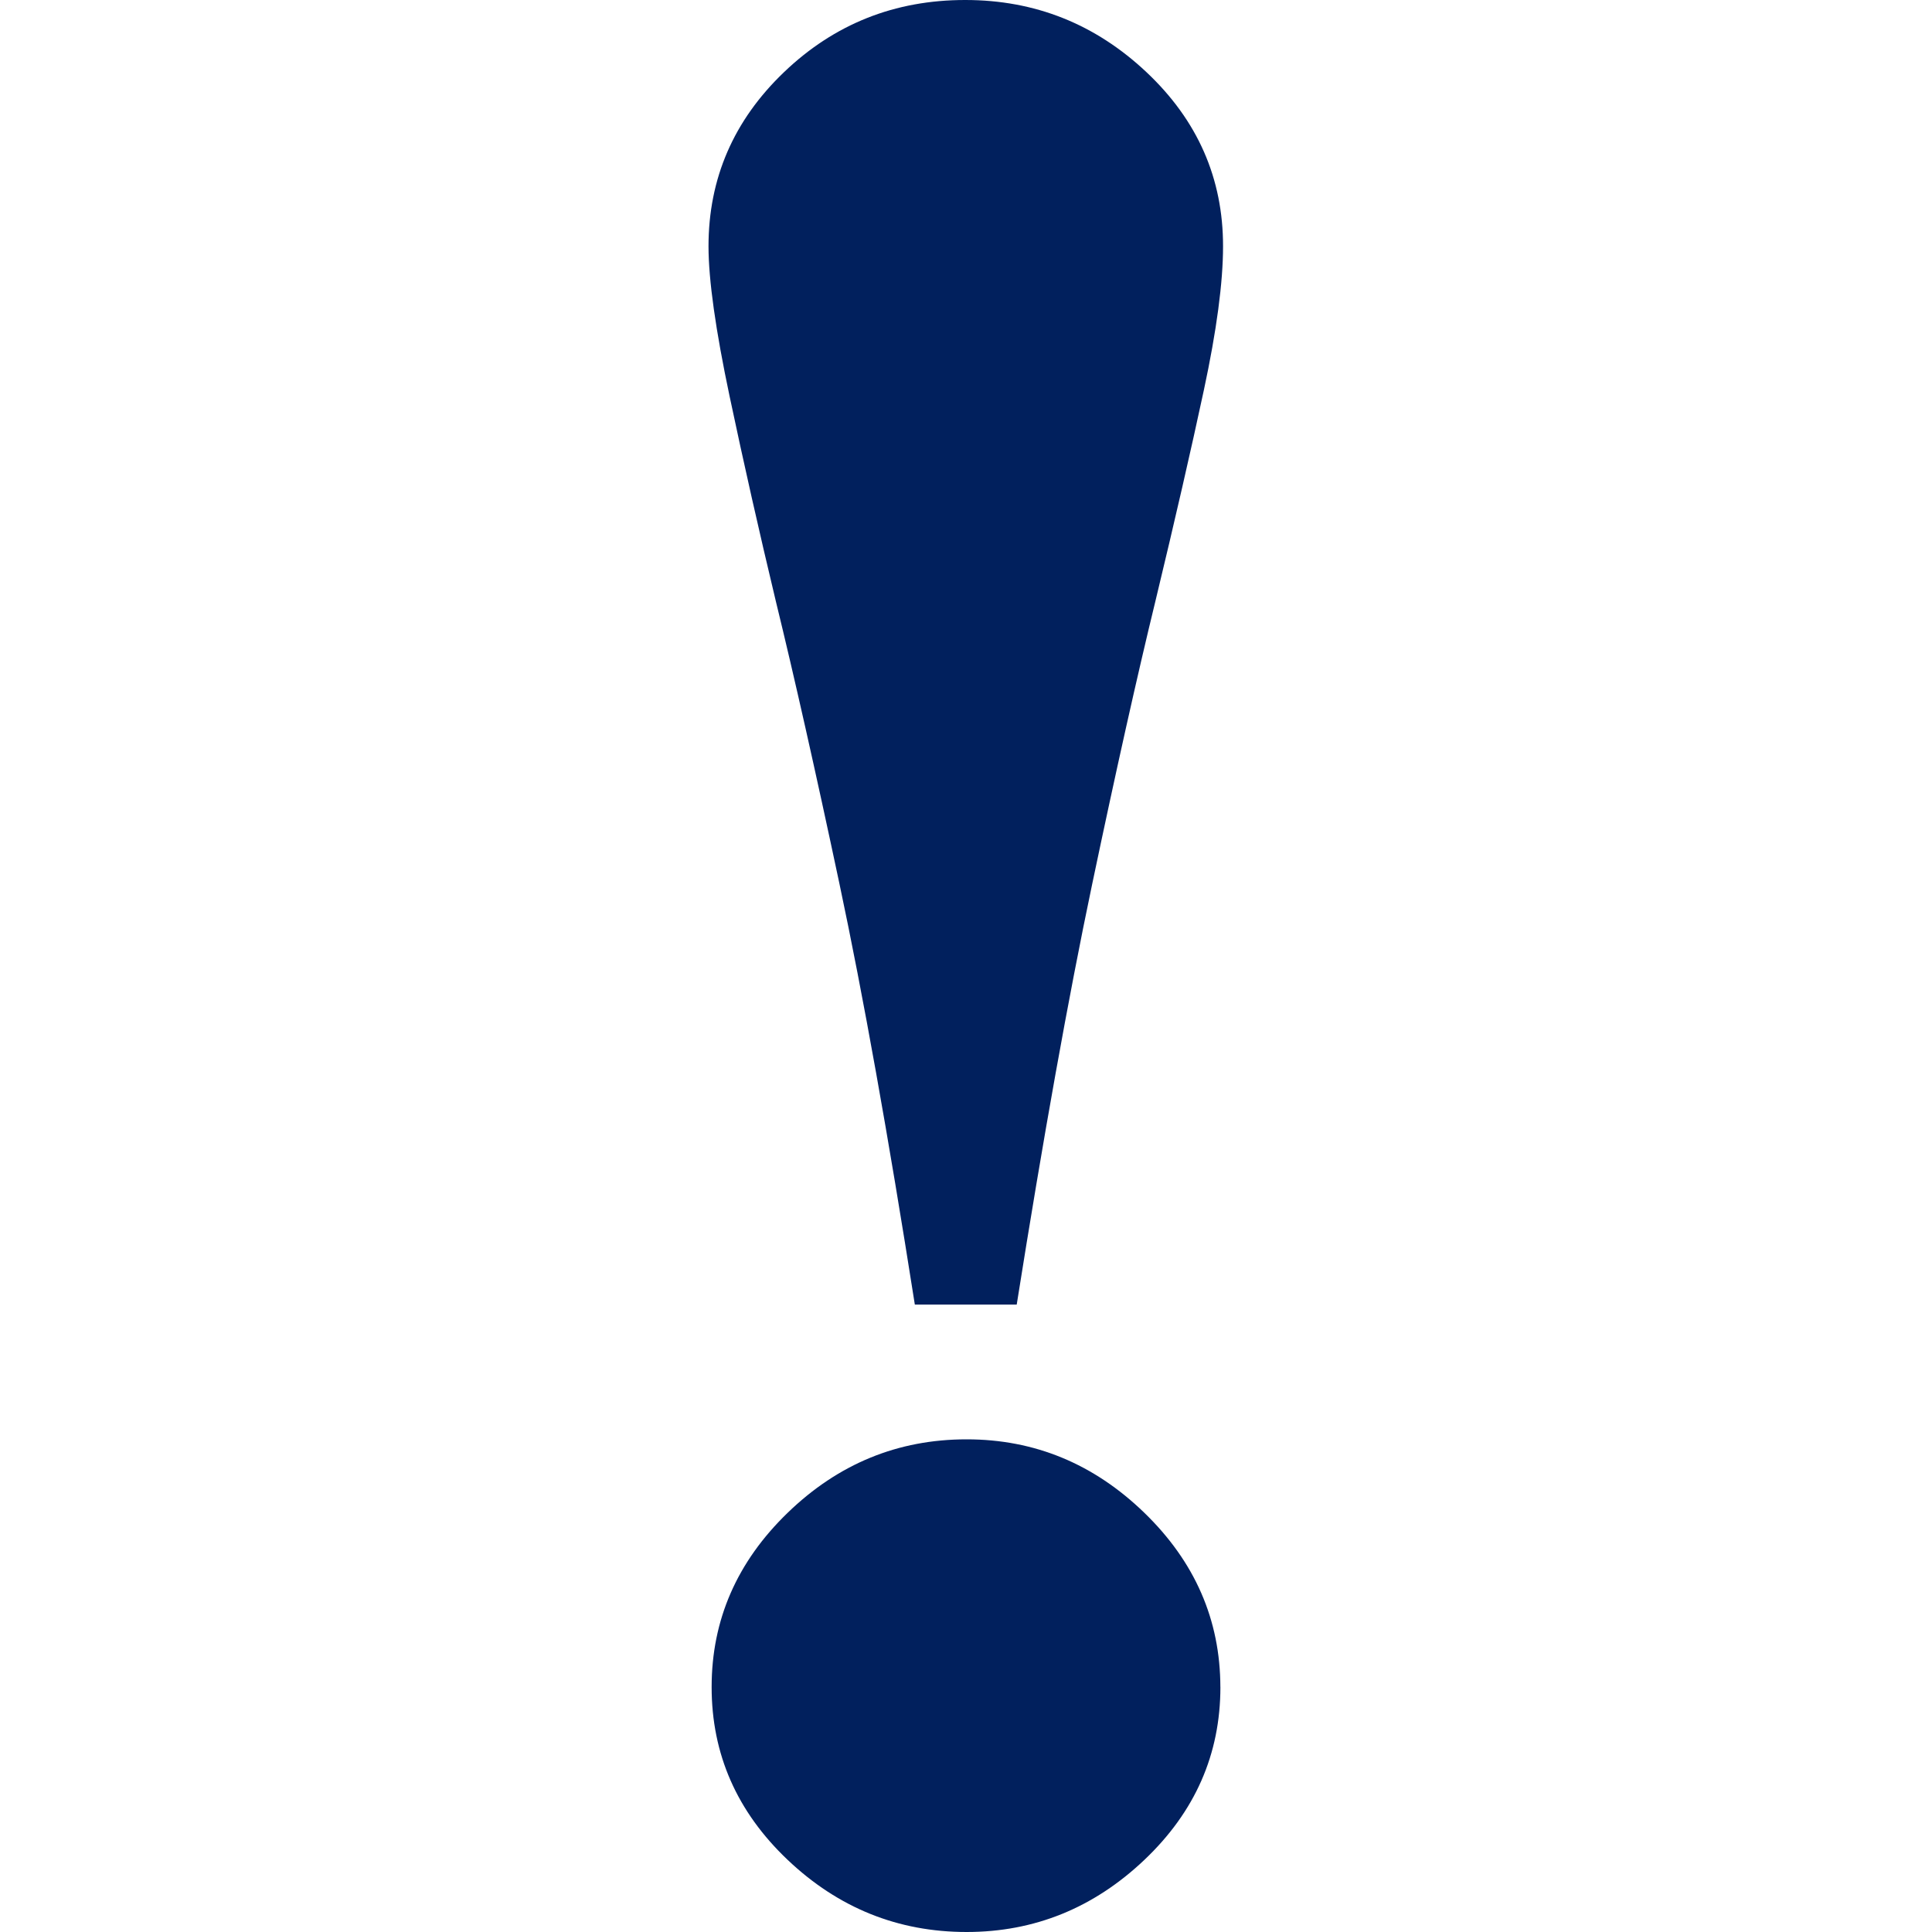 <svg id="Layer_1" data-name="Layer 1" xmlns="http://www.w3.org/2000/svg" xmlns:xlink="http://www.w3.org/1999/xlink" viewBox="0 0 512 512">
  <style type="text/css">
    .color1{fill:#01205d; }
  </style>
  <path class="color1"  d="M324.12,65.28q0,14.38-5.08,38.09T306.27,159q-7.36,30.2-16.83,75.29t-20,111.44h-27q-10.53-67-20-111.62t-16.83-74.75q-6.64-27.73-12.24-54.24t-5.61-39.84q0-27,20-46.15T255.83,0q27.68,0,48,19.13T324.12,65.28Zm-.7,381.79q0,26.7-20.14,45.81T256.18,512q-27.3,0-47.45-19.12t-20.14-45.81q0-26.67,20.14-46.16t47.45-19.47q27,0,47.09,19.47T323.41,447.07Z"/>
</svg>
